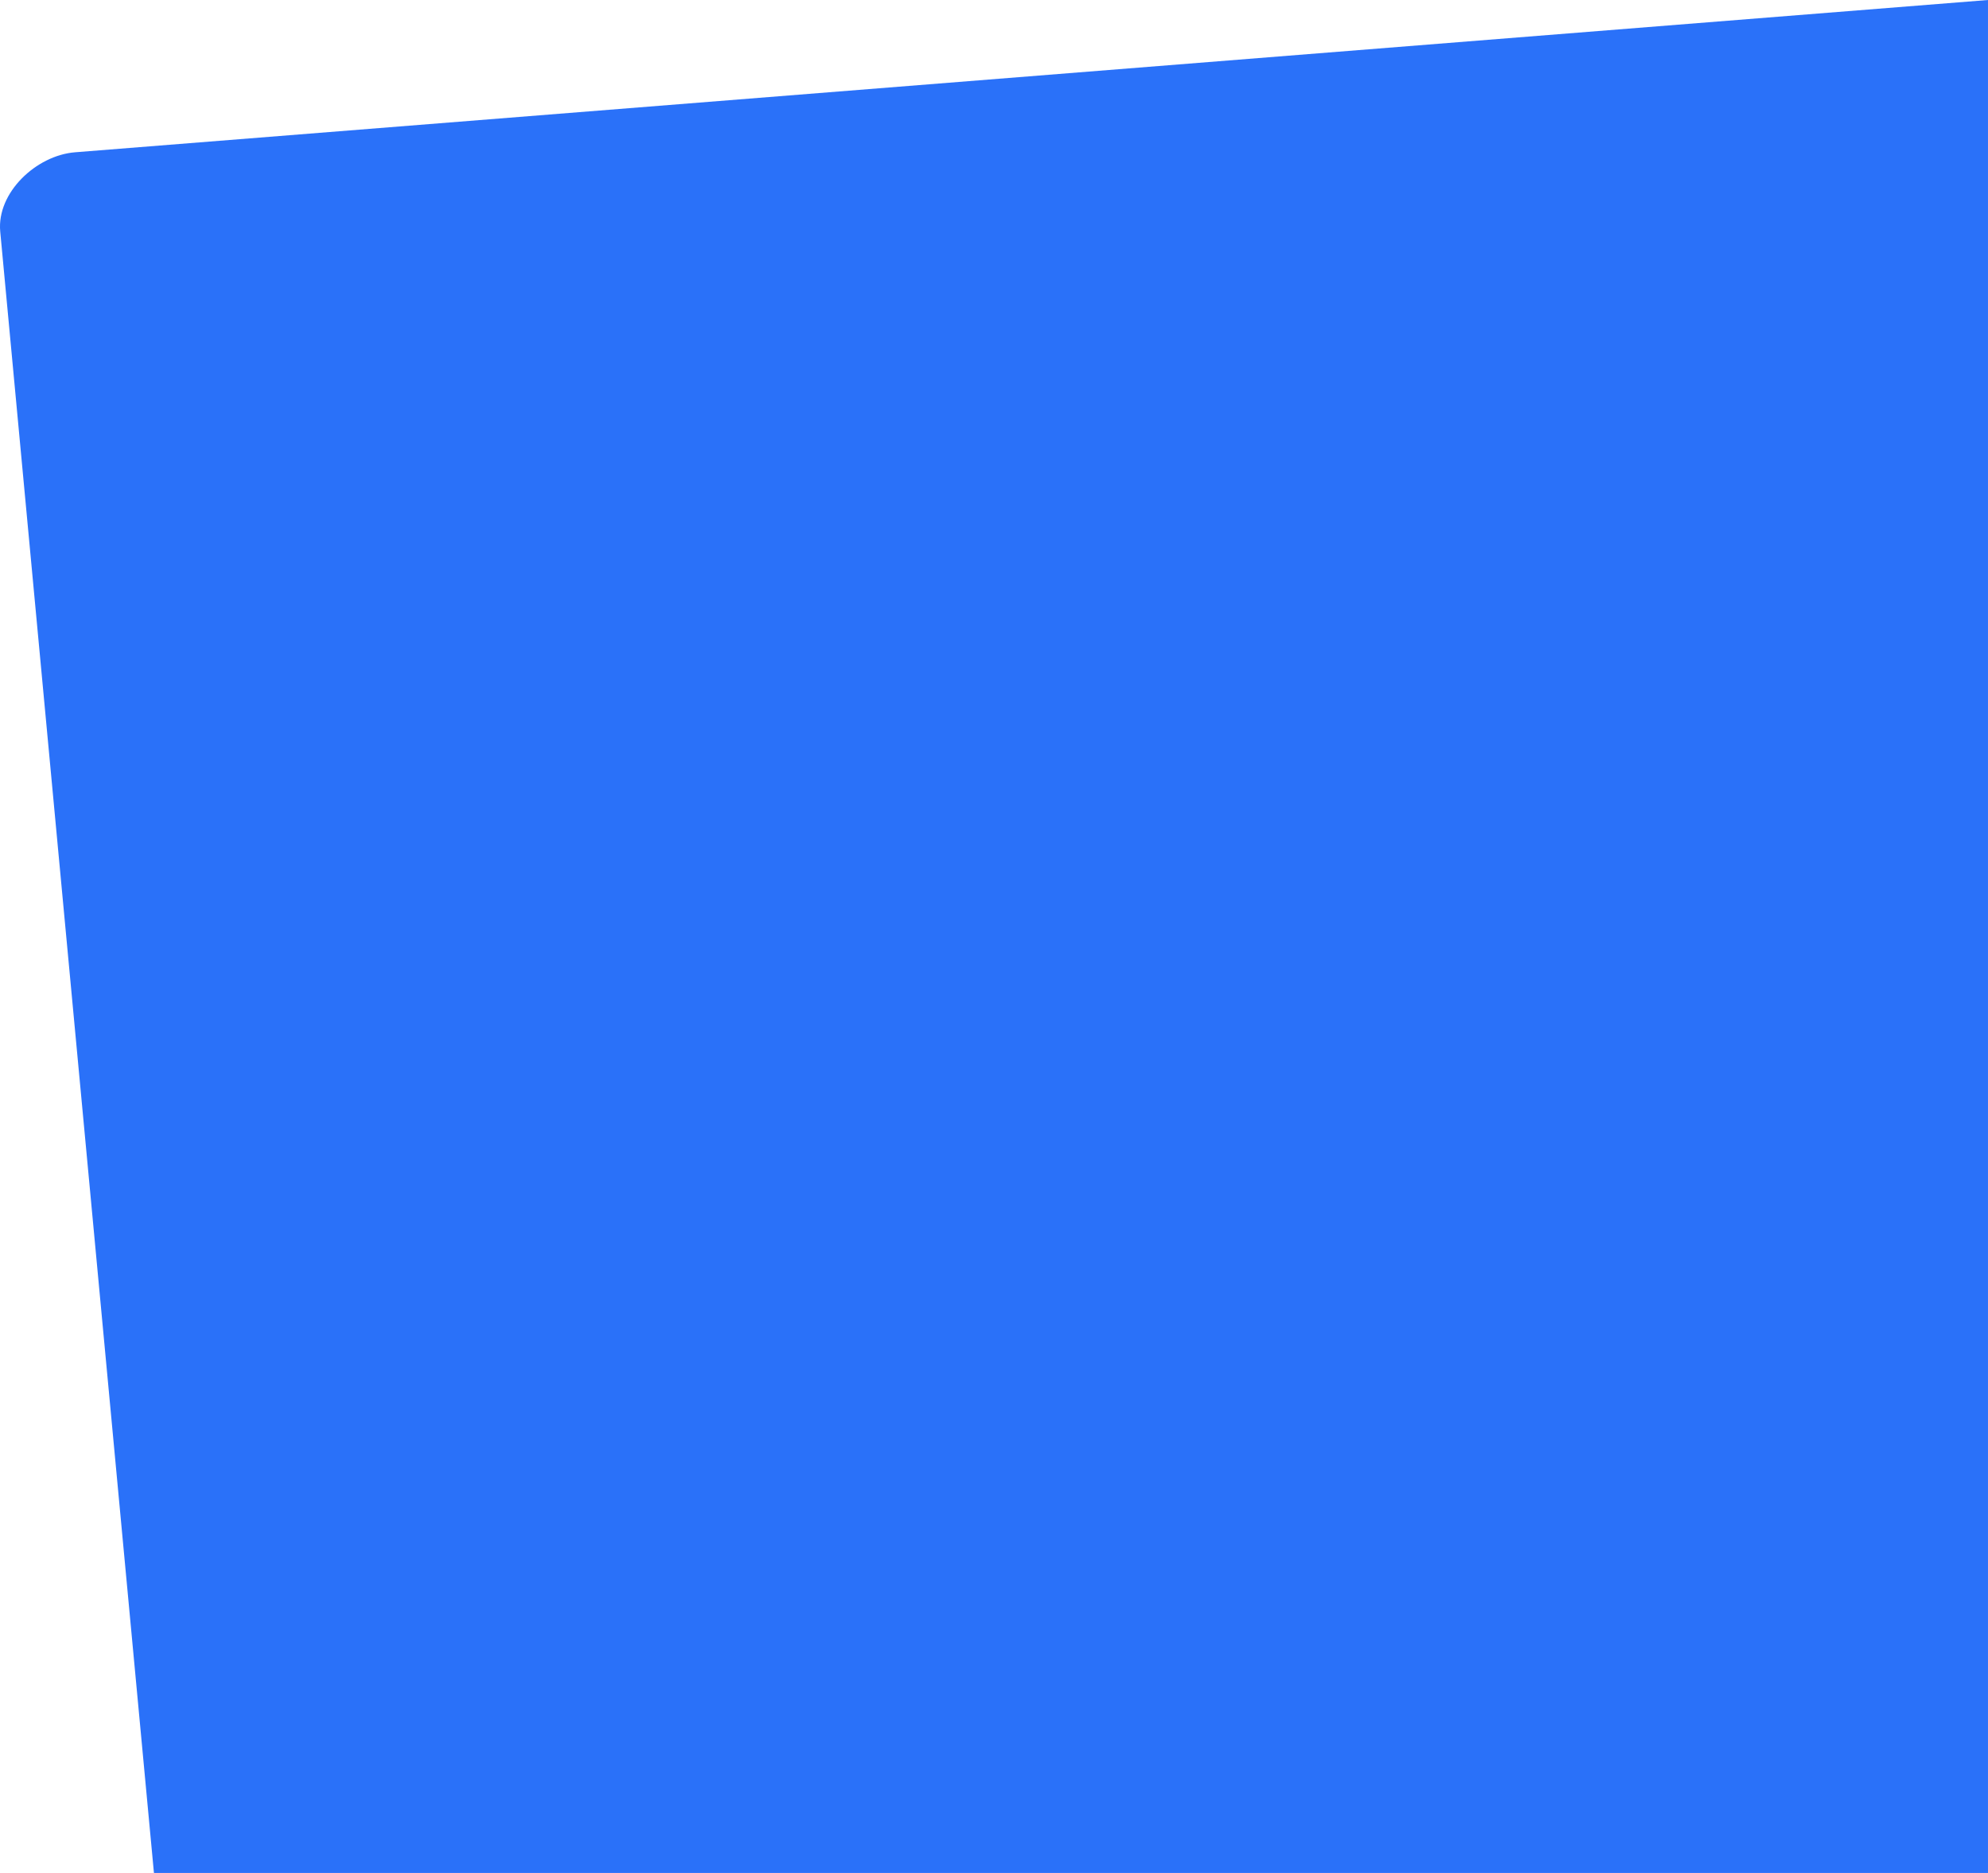 <?xml version="1.0" encoding="UTF-8"?>
<!DOCTYPE svg PUBLIC "-//W3C//DTD SVG 1.1//EN" "http://www.w3.org/Graphics/SVG/1.1/DTD/svg11.dtd">
<!-- Creator: CorelDRAW -->
<svg xmlns="http://www.w3.org/2000/svg" xml:space="preserve" width="225.654mm" height="212.562mm" style="shape-rendering:geometricPrecision; text-rendering:geometricPrecision; image-rendering:optimizeQuality; fill-rule:evenodd; clip-rule:evenodd"
viewBox="0 0 1352.57 1274.1"
 xmlns:xlink="http://www.w3.org/1999/xlink">
 <defs>
  <style type="text/css">
   <![CDATA[
    .fil0 {fill:#2A71F9}
   ]]>
  </style>
 </defs>
 <g id="图层_x0020_1">
  <path class="fil0" d="M1352.57 0l-1301.47 103.587c-26.47,2.106 -53.423,27.499 -50.947,53.937l104.584 1116.58 1247.83 0 0 -1274.1z"/>
 </g>
</svg>
